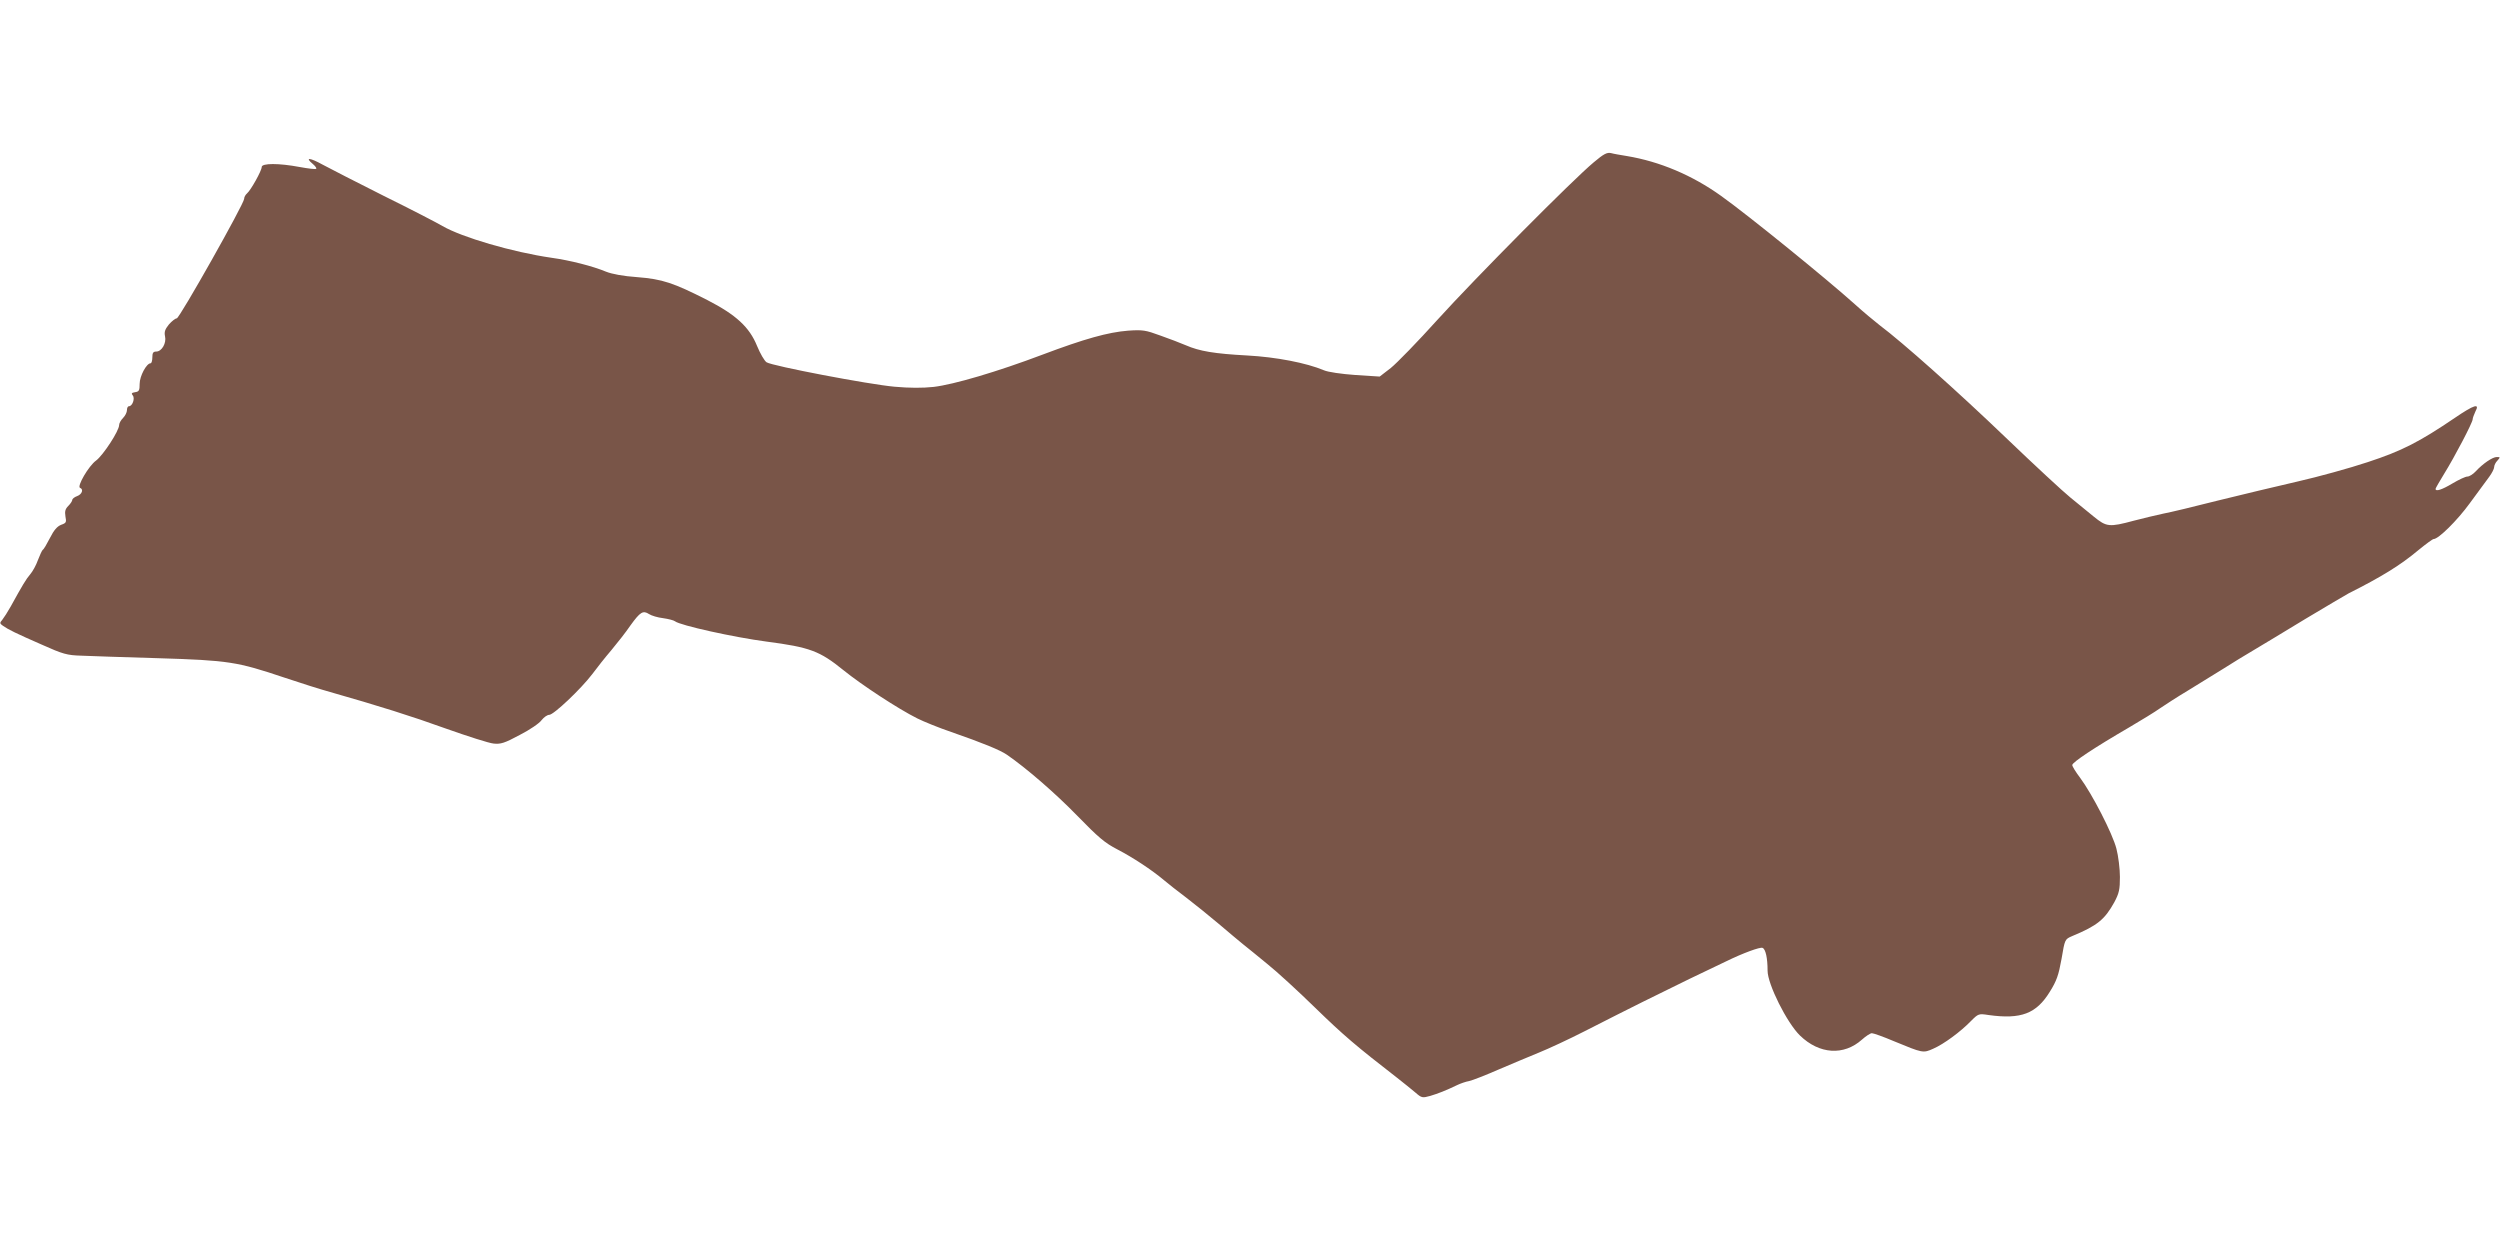 <?xml version="1.0" standalone="no"?>
<!DOCTYPE svg PUBLIC "-//W3C//DTD SVG 20010904//EN"
 "http://www.w3.org/TR/2001/REC-SVG-20010904/DTD/svg10.dtd">
<svg version="1.0" xmlns="http://www.w3.org/2000/svg"
 width="1280pt" height="640pt" viewBox="0 0 1280 640"
 preserveAspectRatio="xMidYMid meet">
<g transform="translate(0,640) scale(0.1,-0.1)"
fill="#795548" stroke="none">
<path d="M8160 5569 c-106 -88 -605 -591 -800 -806 -100 -111 -208 -222 -239
-247 l-57 -44 -125 8 c-70 5 -140 15 -160 24 -90 38 -245 68 -394 76 -168 9
-244 22 -313 52 -26 11 -85 34 -131 50 -76 28 -91 30 -165 25 -103 -8 -224
-42 -439 -123 -230 -87 -454 -153 -557 -165 -56 -6 -123 -6 -200 1 -133 12
-625 106 -655 125 -11 7 -33 45 -49 84 -39 96 -107 159 -255 235 -173 88 -230
107 -358 117 -72 5 -130 16 -160 28 -67 28 -184 58 -278 71 -201 29 -460 105
-560 163 -27 16 -162 86 -300 154 -137 69 -278 141 -313 160 -65 36 -93 39
-51 4 13 -11 21 -22 18 -25 -3 -4 -41 1 -85 9 -106 20 -194 20 -194 0 0 -19
-56 -119 -75 -135 -8 -7 -15 -19 -15 -28 0 -25 -331 -612 -345 -612 -7 0 -25
-14 -40 -31 -20 -25 -25 -38 -20 -61 8 -35 -17 -78 -45 -78 -16 0 -20 -7 -20
-30 0 -16 -4 -30 -9 -30 -21 0 -56 -66 -56 -105 0 -34 -3 -40 -23 -43 -18 -3
-21 -6 -12 -17 12 -15 -2 -55 -20 -55 -6 0 -10 -9 -10 -20 0 -11 -9 -29 -20
-40 -11 -11 -20 -27 -20 -36 0 -30 -82 -155 -118 -182 -38 -27 -100 -134 -82
-140 19 -7 10 -33 -15 -42 -14 -5 -25 -14 -25 -20 0 -5 -9 -19 -20 -30 -16
-16 -19 -28 -15 -54 6 -30 4 -34 -22 -43 -20 -8 -37 -27 -57 -67 -16 -31 -32
-59 -37 -61 -4 -3 -15 -27 -25 -53 -9 -26 -27 -58 -39 -72 -21 -24 -41 -58
-100 -165 -15 -27 -35 -58 -43 -68 -14 -16 -14 -19 3 -31 27 -19 65 -38 200
-97 107 -48 129 -54 200 -56 44 -2 222 -8 395 -13 360 -11 404 -18 645 -99 83
-28 188 -61 235 -74 249 -71 415 -123 595 -188 110 -39 219 -74 242 -76 36 -4
56 2 134 44 51 26 101 60 112 76 12 15 29 27 39 27 23 0 162 132 220 208 23
31 67 87 98 123 30 36 75 93 98 127 50 69 64 78 95 58 12 -8 45 -18 72 -21 28
-4 55 -11 61 -16 26 -21 302 -82 469 -104 222 -29 272 -48 393 -146 94 -76
280 -198 378 -247 34 -17 113 -49 175 -70 161 -56 249 -92 284 -116 99 -68
247 -196 360 -312 109 -112 142 -140 206 -173 79 -41 175 -104 238 -157 20
-17 72 -58 116 -91 44 -34 119 -94 166 -134 48 -41 103 -87 124 -104 20 -16
76 -61 123 -100 48 -38 159 -140 247 -226 143 -139 206 -193 419 -358 32 -25
74 -59 93 -75 32 -28 36 -28 76 -17 40 12 79 27 139 56 15 7 42 17 60 20 18 4
87 31 153 60 66 28 158 67 205 86 47 19 153 68 235 110 237 121 379 191 535
267 80 38 165 79 190 91 84 41 171 73 184 68 16 -6 26 -52 26 -117 0 -69 99
-267 166 -332 99 -96 224 -104 317 -21 20 18 43 33 51 33 8 0 59 -18 113 -41
148 -61 149 -62 202 -38 53 23 140 87 193 142 37 37 39 38 90 30 166 -23 244
7 313 119 35 56 45 85 60 168 17 101 17 101 54 117 130 54 167 85 216 173 25
47 29 66 29 130 0 41 -8 107 -18 145 -20 78 -125 281 -186 363 -22 29 -40 58
-40 65 0 14 113 89 290 192 63 37 135 81 160 99 25 17 88 58 140 89 52 32 133
82 180 111 47 30 119 74 160 98 41 25 161 96 265 160 105 63 204 121 220 130
169 85 265 144 358 222 38 31 72 56 77 56 25 0 121 95 185 183 41 56 86 117
100 136 14 19 25 41 25 49 0 9 7 24 17 34 15 17 15 18 -4 18 -21 0 -70 -33
-108 -74 -13 -14 -32 -26 -42 -26 -10 0 -44 -16 -76 -35 -55 -33 -87 -43 -87
-28 0 3 20 38 44 77 54 87 146 263 146 279 0 7 7 24 14 40 24 44 -6 35 -103
-31 -184 -125 -274 -171 -448 -228 -93 -31 -253 -75 -358 -99 -104 -24 -289
-68 -410 -98 -121 -31 -247 -61 -280 -67 -33 -7 -100 -23 -150 -36 -126 -34
-140 -32 -205 21 -30 25 -84 69 -120 98 -36 29 -184 166 -330 306 -248 238
-530 489 -645 575 -27 21 -86 70 -129 109 -140 126 -545 455 -684 554 -148
106 -314 176 -482 204 -30 5 -67 11 -81 15 -21 5 -38 -4 -89 -47z"/>
</g>
</svg>
